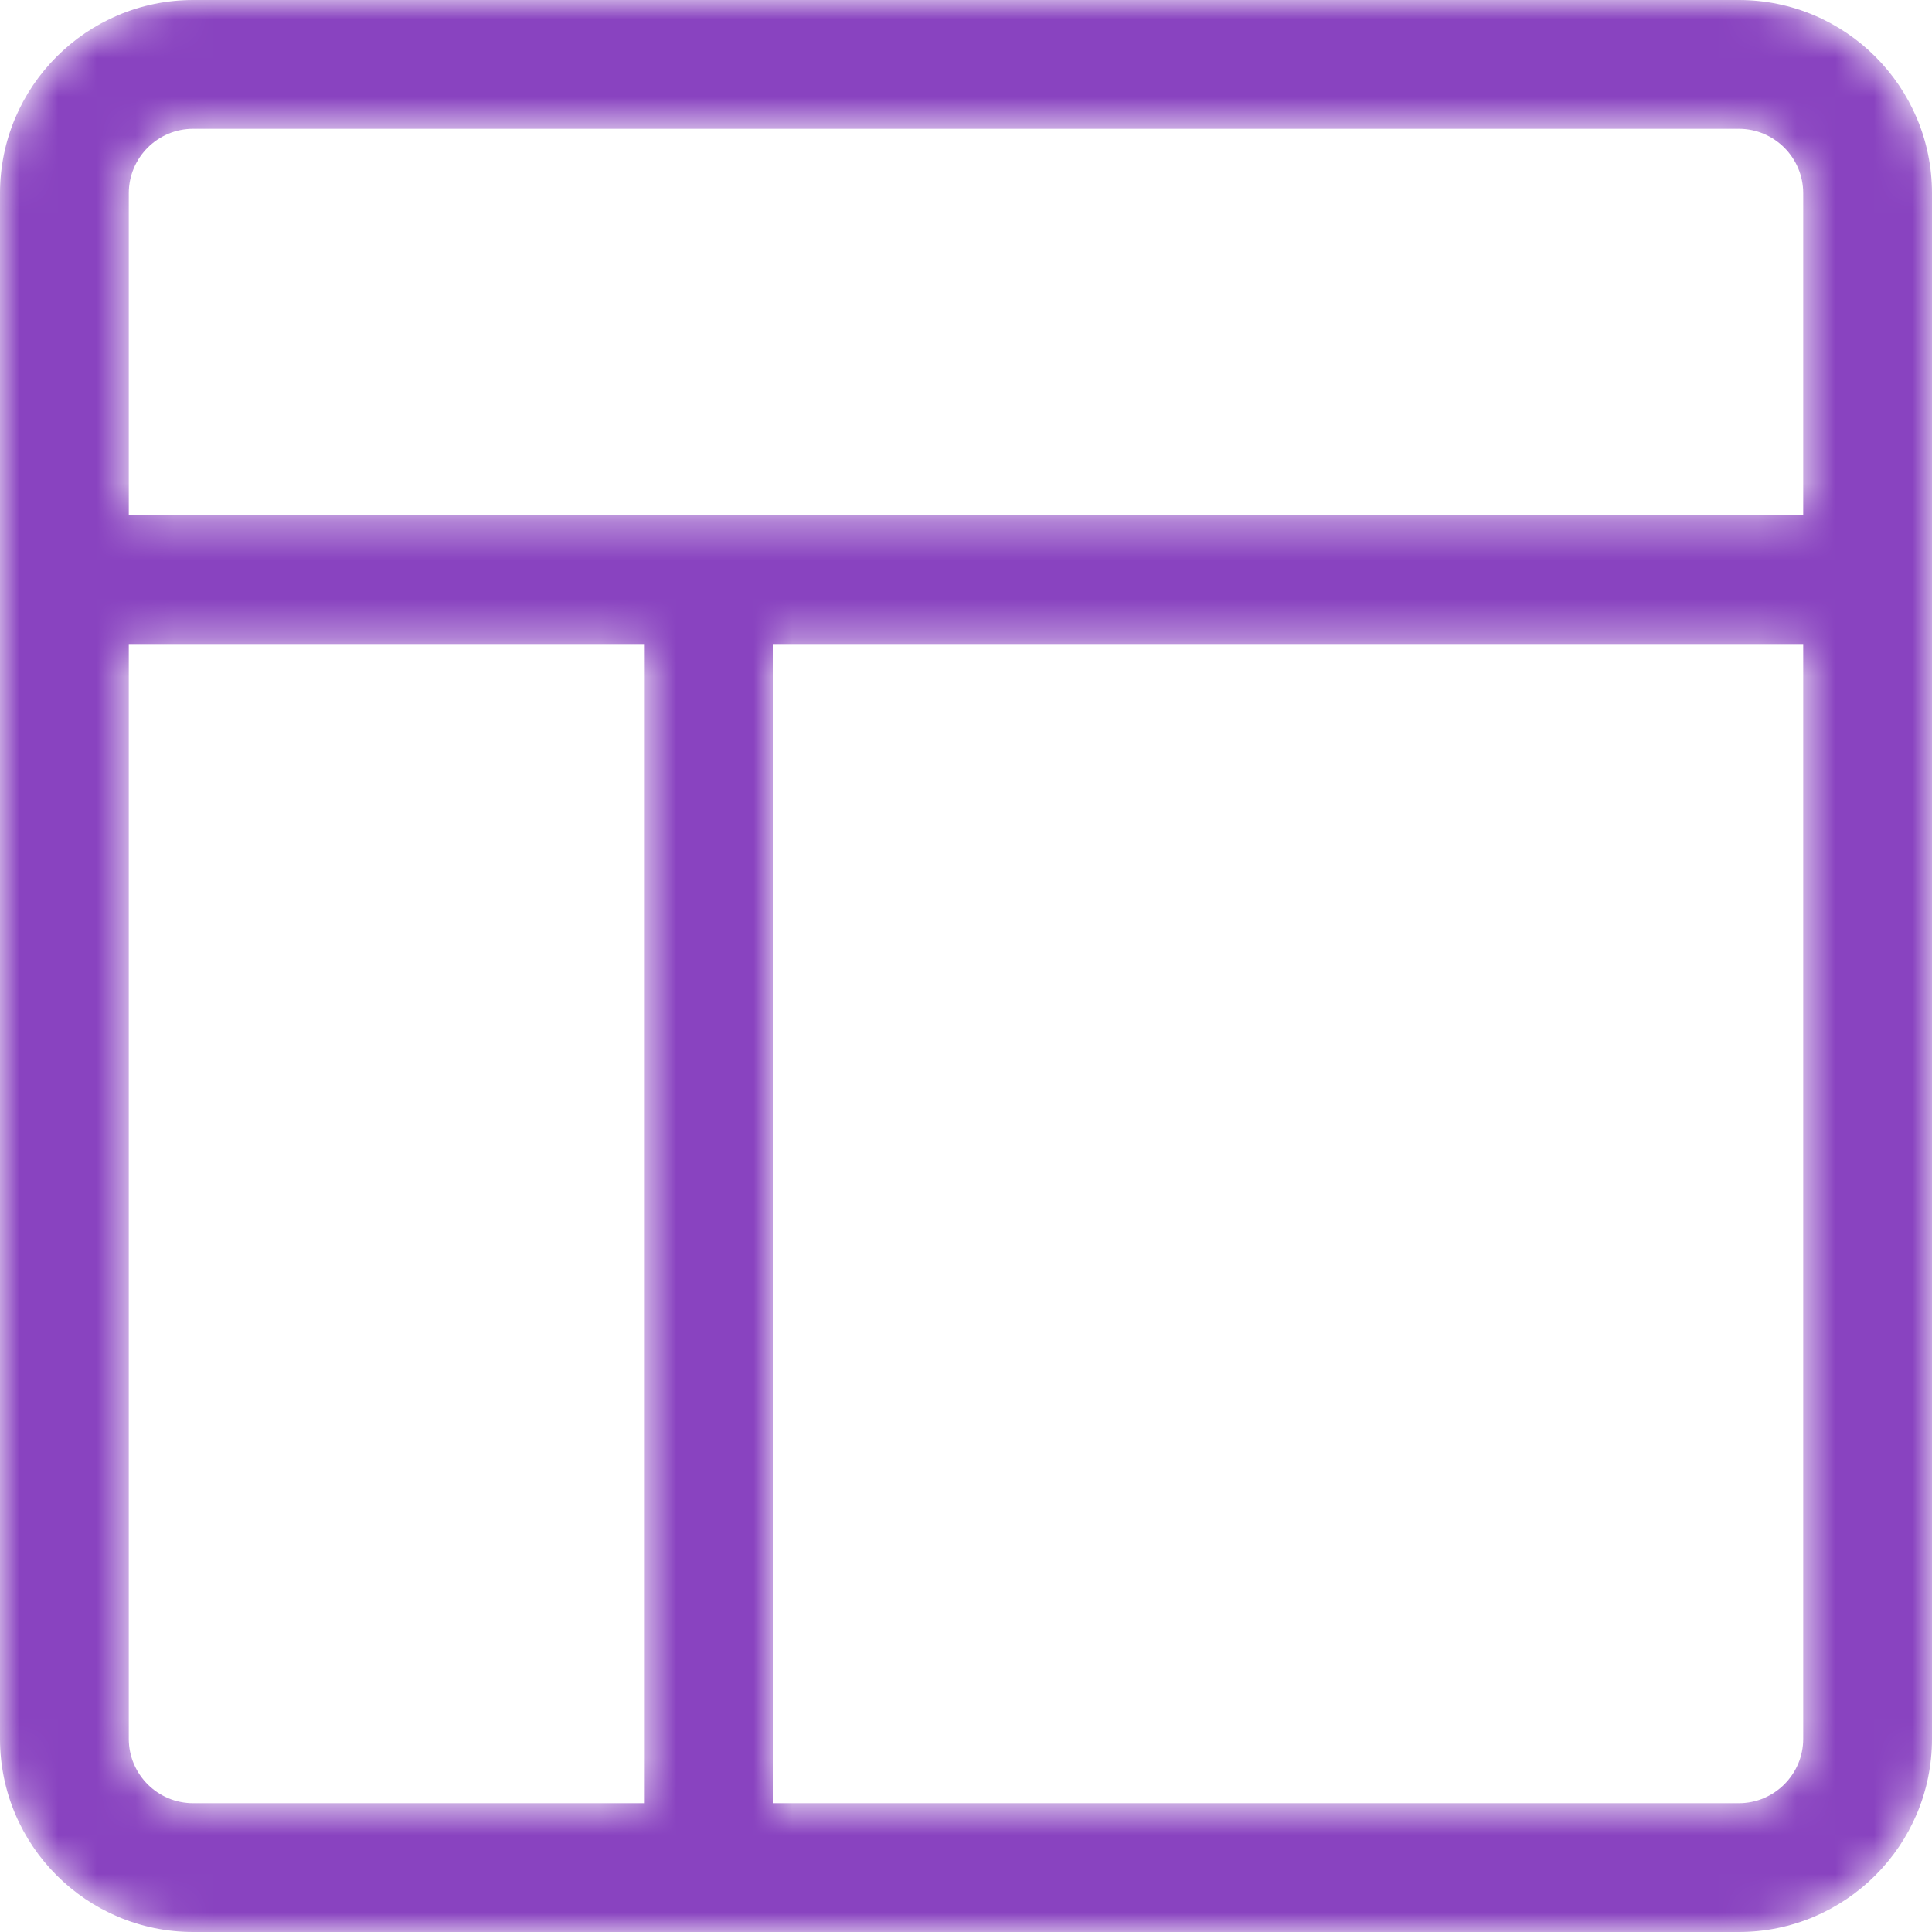 <svg width="50" height="50" viewBox="0 0 50 50" fill="none" xmlns="http://www.w3.org/2000/svg">
<mask id="mask0_103_791" style="mask-type:alpha" maskUnits="userSpaceOnUse" x="0" y="0" width="50" height="50">
<path d="M5 50C2.242 50 0 47.758 0 45V5C0 2.242 2.242 0 5 0H45C47.758 0 50 2.242 50 5V45C50 47.758 47.758 50 45 50H5ZM45 46.667C45.92 46.667 46.667 45.92 46.667 45V16.667H20V46.667H45ZM3.333 45C3.333 45.92 4.08 46.667 5 46.667H16.667V16.667H3.333V45ZM46.667 13.333V5C46.667 4.08 45.92 3.333 45 3.333H5C4.08 3.333 3.333 4.08 3.333 5V13.333H46.667Z" fill="white"/>
</mask>
<g mask="url(#mask0_103_791)">
<path d="M5 50C2.242 50 0 47.758 0 45V5C0 2.242 2.242 0 5 0H45C47.758 0 50 2.242 50 5V45C50 47.758 47.758 50 45 50H5ZM45 46.667C45.92 46.667 46.667 45.92 46.667 45V16.667H20V46.667H45ZM3.333 45C3.333 45.92 4.08 46.667 5 46.667H16.667V16.667H3.333V45ZM46.667 13.333V5C46.667 4.08 45.92 3.333 45 3.333H5C4.08 3.333 3.333 4.08 3.333 5V13.333H46.667Z" fill="#8943C0"/>
</g>
</svg>
